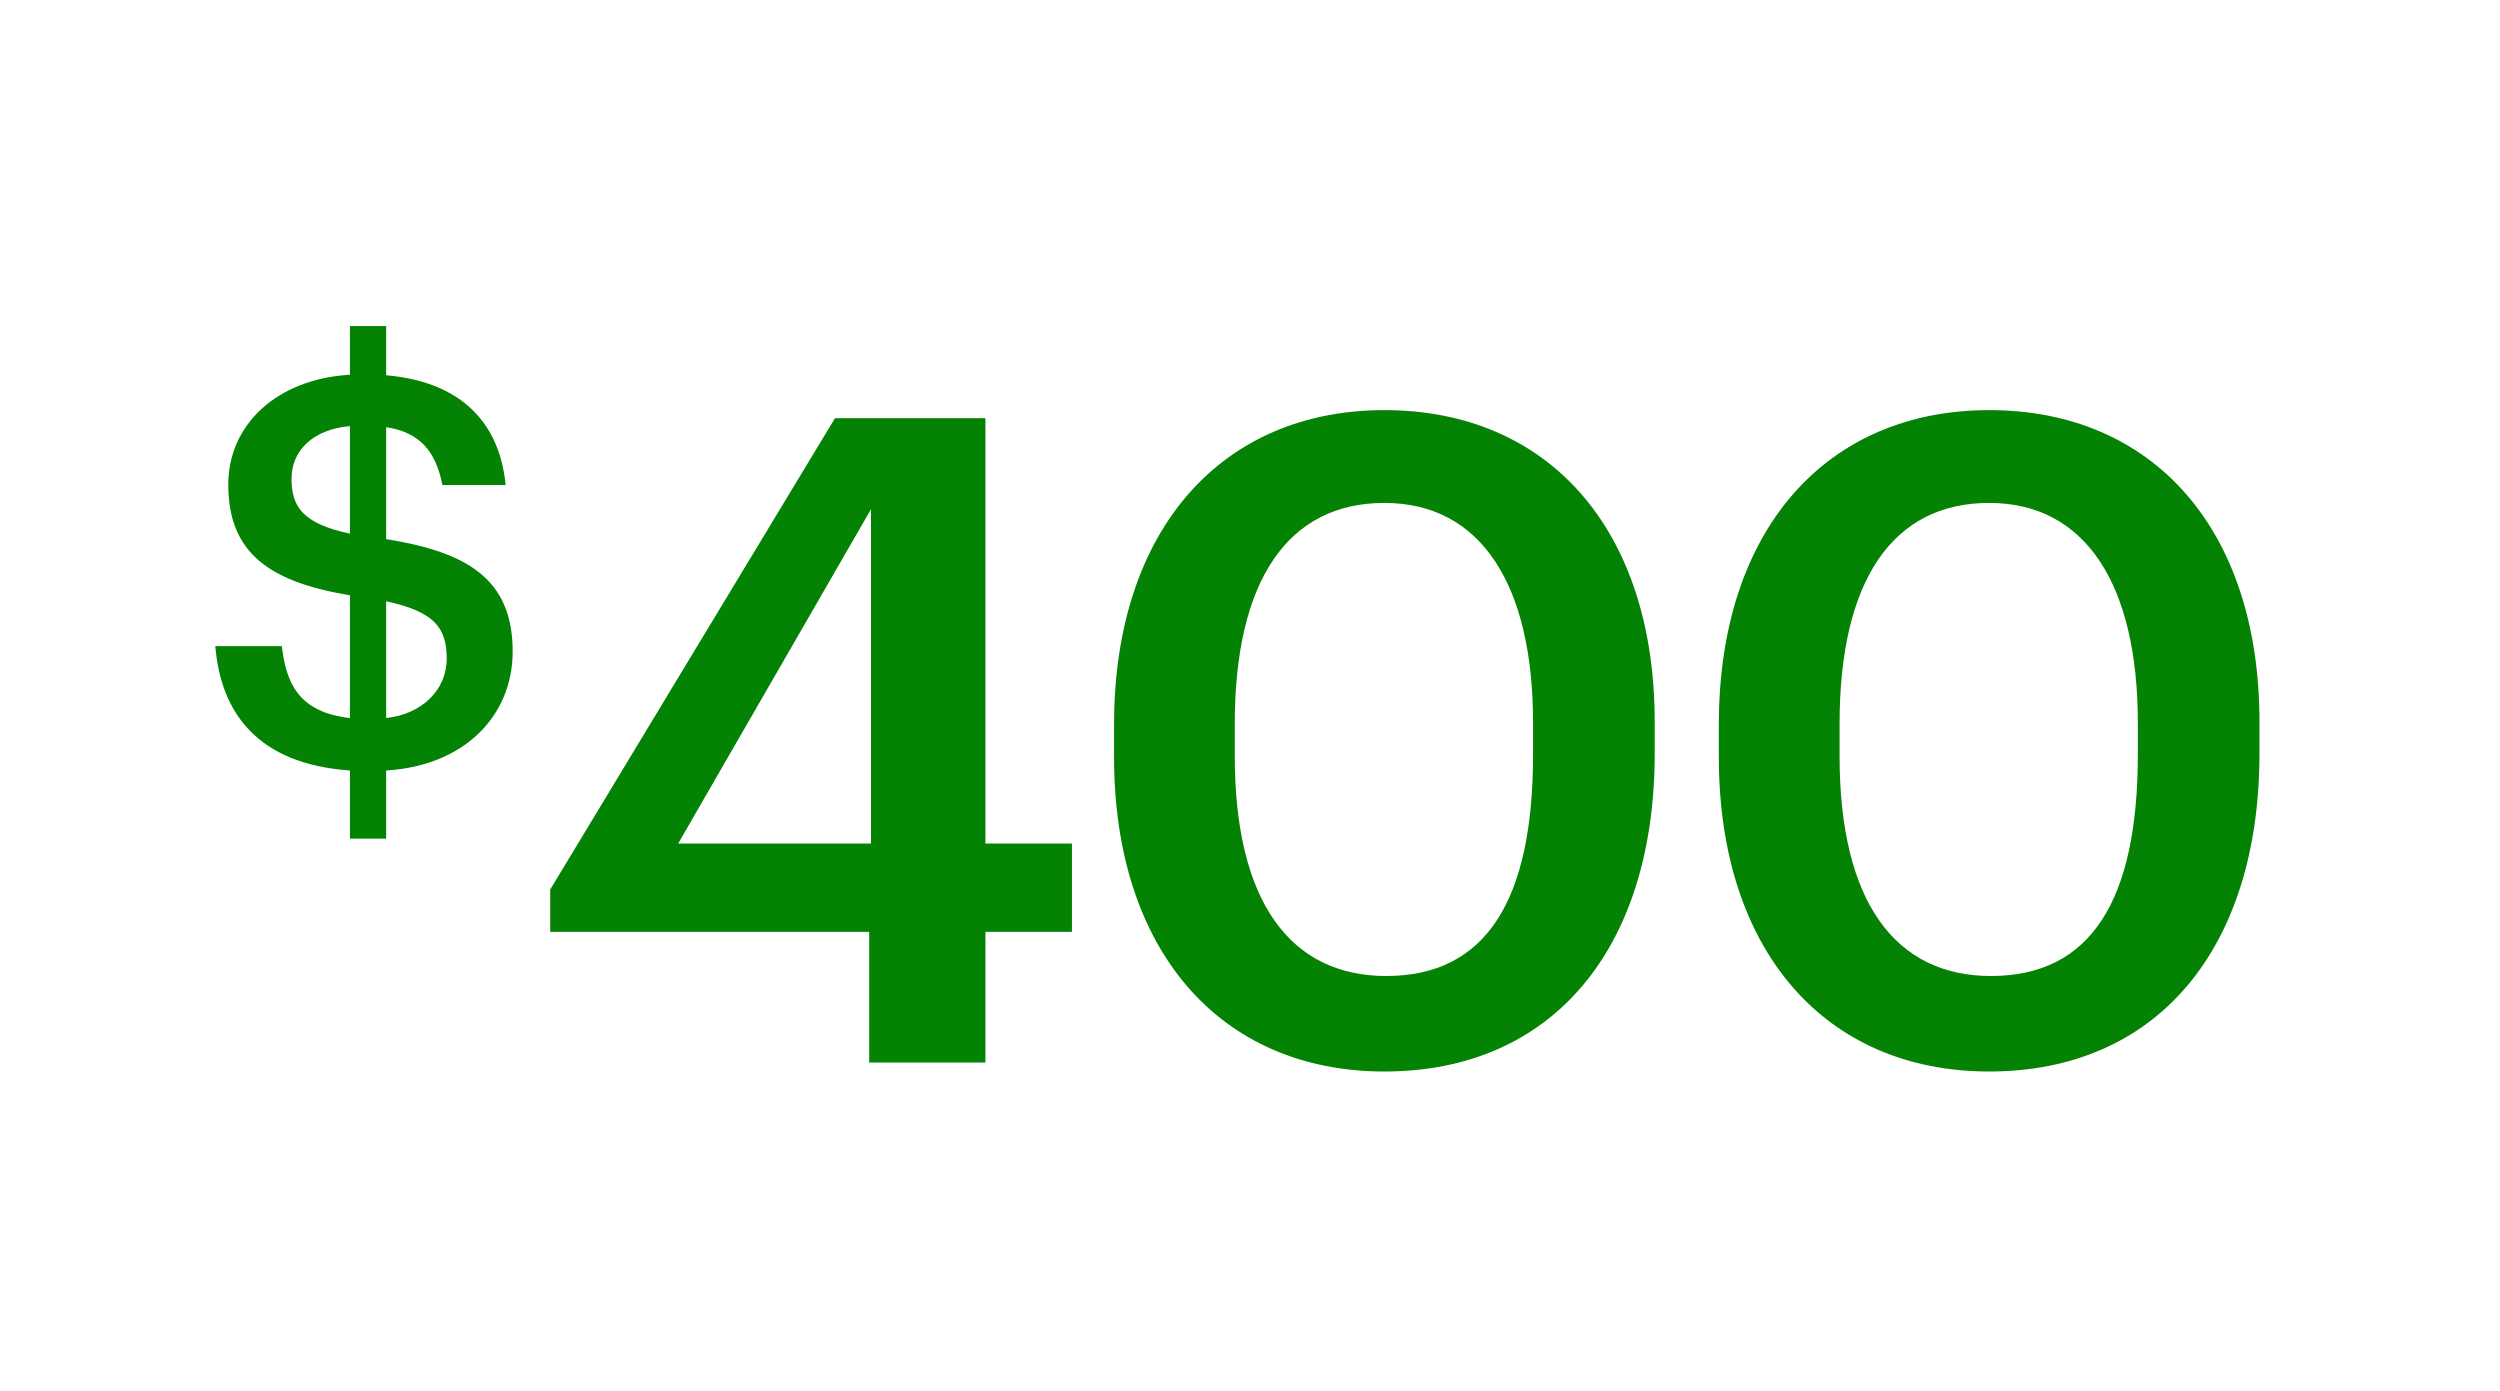 <svg width="320" height="178" viewBox="0 0 320 178" fill="none" xmlns="http://www.w3.org/2000/svg">
<path d="M44.792 107.342V98.623C32.889 97.792 28.252 91.149 27.56 82.706H36.072C36.626 87.274 38.079 91.149 44.792 91.91V76.201C34.481 74.471 29.221 70.803 29.221 62.014C29.221 54.402 35.38 48.52 44.792 47.966V41.738H49.428V48.035C58.356 48.797 63.892 53.502 64.722 62.084H56.626C55.795 57.724 53.65 55.302 49.428 54.679V69.004C59.74 70.665 65.622 74.056 65.622 83.398C65.622 91.495 59.601 98 49.428 98.623V107.342H44.792ZM37.318 61.253C37.318 64.852 38.702 66.997 44.792 68.312V54.541C40.017 54.956 37.318 57.724 37.318 61.253ZM57.179 84.298C57.179 80.215 55.449 78.277 49.428 76.962V91.91C53.927 91.426 57.179 88.381 57.179 84.298ZM111.257 136V119.276H70.427V113.855L106.874 53.533H126.135V107.973H137.208V119.276H126.135V136H111.257ZM86.805 107.973H111.487V65.182L86.805 107.973ZM177.2 137.153C156.209 137.153 142.599 121.698 142.599 96.9V92.748C142.599 67.72 156.439 52.495 177.2 52.495C198.076 52.495 211.802 67.605 211.802 92.402V96.439C211.802 121.352 198.768 137.153 177.2 137.153ZM177.431 124.928C190.233 124.928 196.231 115.239 196.231 96.554V92.517C196.231 74.986 189.657 64.375 177.2 64.375C164.859 64.375 158.054 74.294 158.054 92.633V96.785C158.054 115.47 165.205 124.928 177.431 124.928ZM254.612 137.153C233.62 137.153 220.011 121.698 220.011 96.9V92.748C220.011 67.72 233.851 52.495 254.612 52.495C275.488 52.495 289.213 67.605 289.213 92.402V96.439C289.213 121.352 276.18 137.153 254.612 137.153ZM254.843 124.928C267.645 124.928 273.643 115.239 273.643 96.554V92.517C273.643 74.986 267.068 64.375 254.612 64.375C242.271 64.375 235.466 74.294 235.466 92.633V96.785C235.466 115.47 242.617 124.928 254.843 124.928Z" fill="#038203"/>
</svg>
